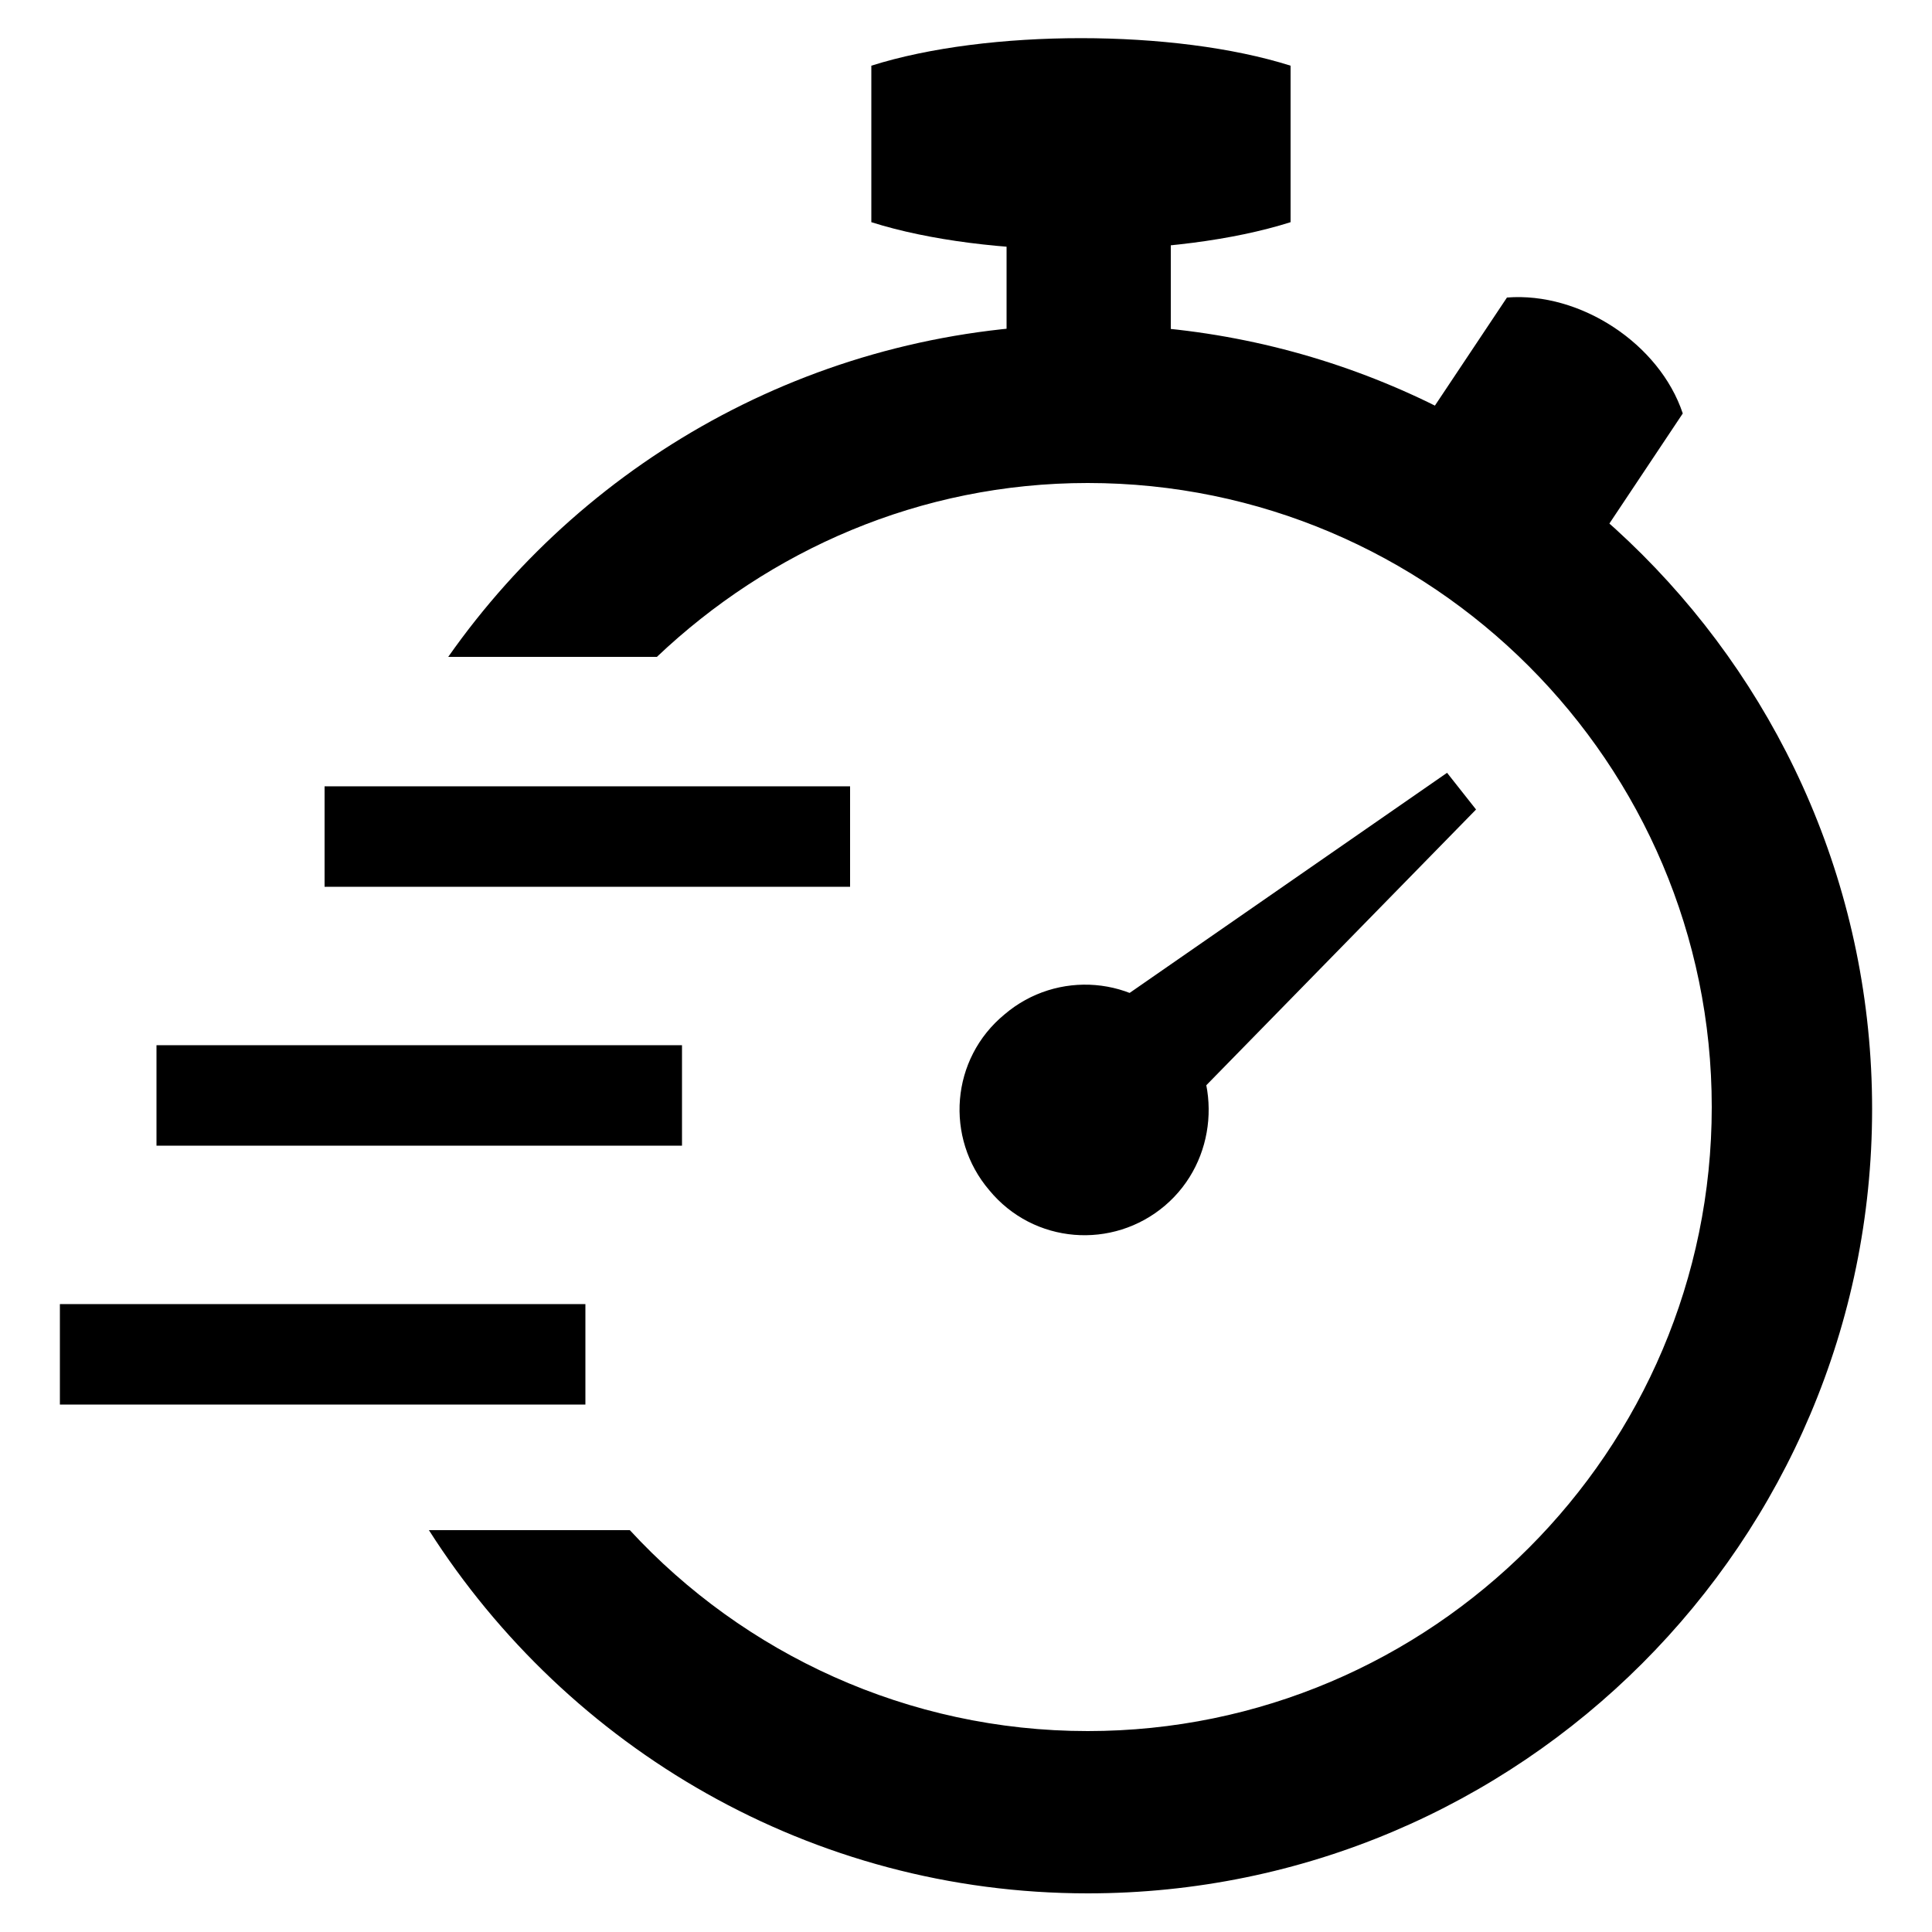 <?xml version="1.0" encoding="UTF-8"?>
<svg xmlns="http://www.w3.org/2000/svg" xmlns:xlink="http://www.w3.org/1999/xlink" version="1.1" id="Layer_1" x="0px" y="0px" width="100px" height="100px" viewBox="0 0 100 100" style="enable-background:new 0 0 100 100;" xml:space="preserve">
<g>
	<path d="M60.3,62.4c-2.7,2.3-6.8,2-9.1-0.8c-2.3-2.7-2-6.8,0.8-9.1c2.7-2.3,6.8-2,9.1,0.8C63.3,56,63,60.1,60.3,62.4z"></path>
	<polygon points="58.4,60.3 53.7,54.7 74.9,40 76.4,41.9  "></polygon>
	<path d="M45.1,3.4v8.1c6,1.9,15.7,1.9,21.7,0V3.4C60.8,1.5,51.1,1.5,45.1,3.4z"></path>
	<path d="M52.1,11.7V22c2.4,1.8,6.2,1.8,8.5,0V11.7C58.3,9.9,54.4,9.9,52.1,11.7z"></path>
	<path d="M87.1,21.4l-6,9c-3.8,0.3-7.9-2.4-9.1-6l6-9C81.8,15.1,85.9,17.8,87.1,21.4z"></path>
	<path d="M56.3,16.8c-13.7,0-25.8,6.8-33.1,17.2H34c5.8-5.5,13.6-9,22.3-9c17.8,0,32.3,14.5,32.3,32.3c0,17.8-14.5,32.3-32.3,32.3   c-9.3,0-17.8-4-23.7-10.4H22.2C29.4,90.5,42,98,56.3,98c22.4,0,40.6-18.2,40.6-40.6C96.9,35,78.7,16.8,56.3,16.8z"></path>
	<rect x="16.8" y="40.7" width="27.2" height="5.2"></rect>
	<rect x="8.1" y="54.1" width="27.2" height="5.2"></rect>
	<rect x="3.1" y="67.5" width="27.2" height="5.2"></rect>
</g>
</svg>
